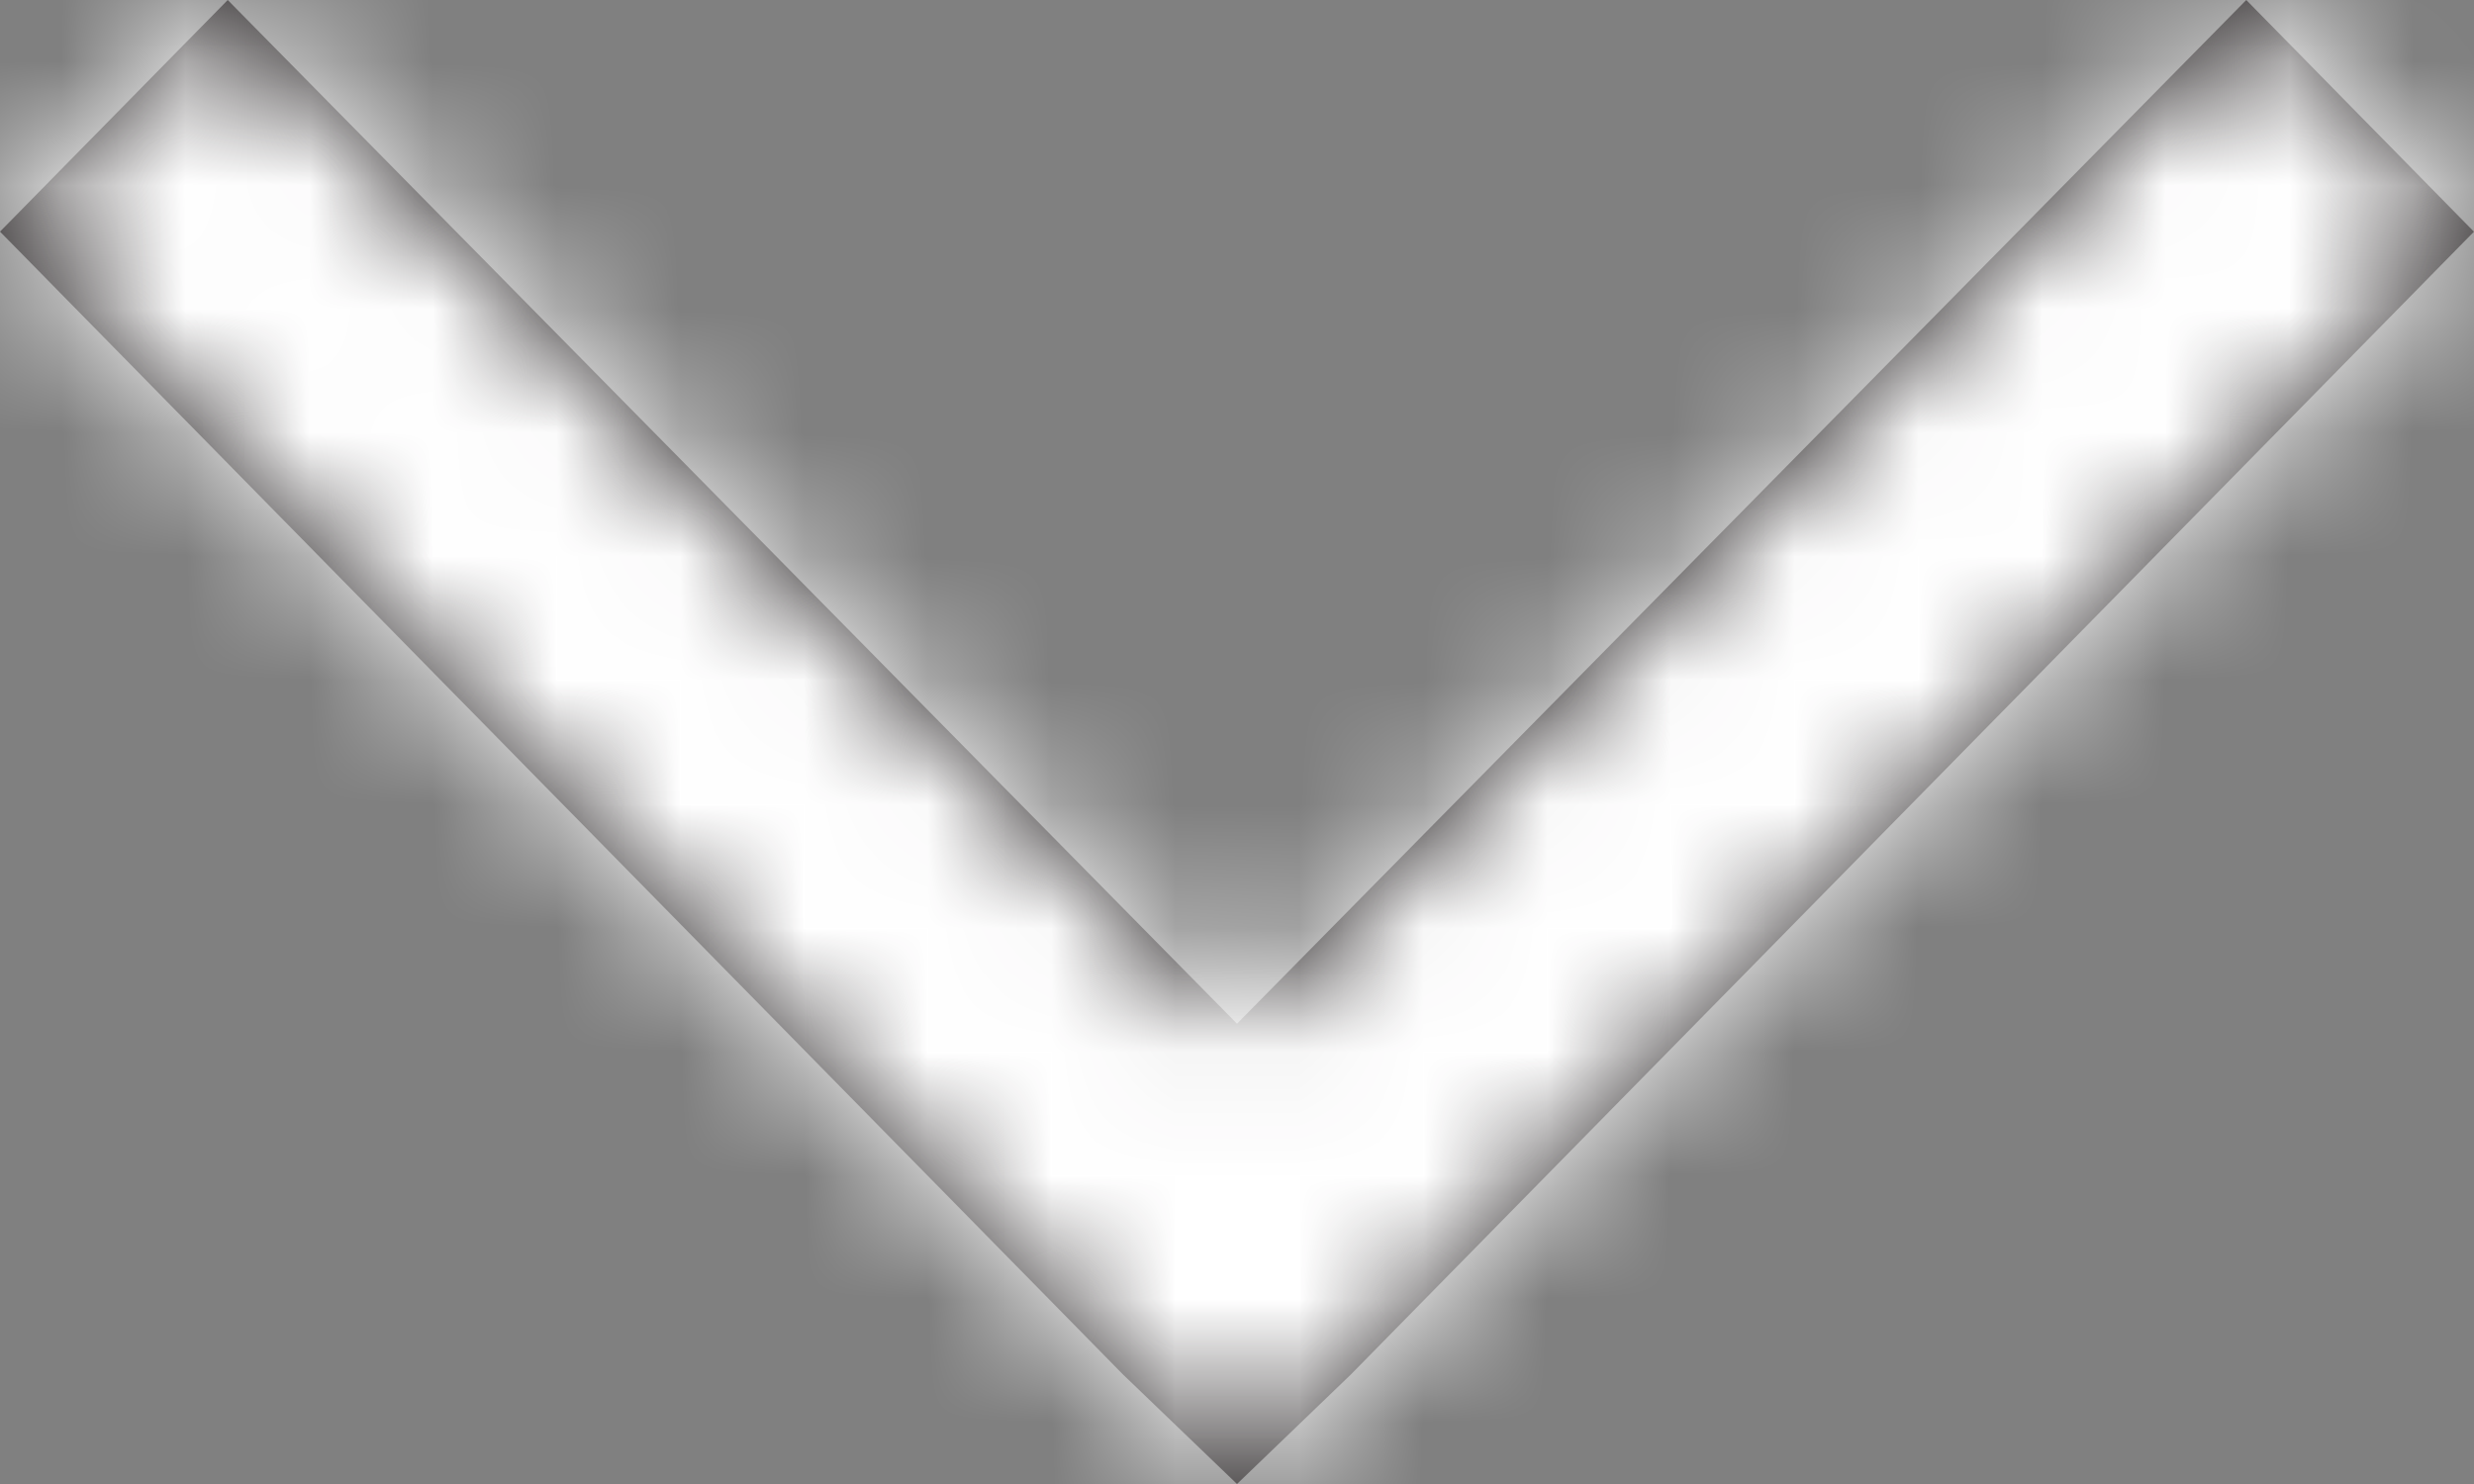 <svg xmlns="http://www.w3.org/2000/svg" xmlns:xlink="http://www.w3.org/1999/xlink" width="20" height="12" viewBox="0 0 20 12">
    <rect x="0" y="0" width="20" height="12" fill="#808080" stroke="none"/>
    <defs>
        <path id="prefix__a" d="M18.159 0L10 8.278 1.841 0 0 1.873 9.079 11.115 10 12 10.92 11.115 19.999 1.874 19.999 1.873z"/>
    </defs>
    <g fill="none" fill-rule="evenodd">
        <mask id="prefix__b" fill="#fff">
            <use xlink:href="#prefix__a"/>
        </mask>
        <use fill="#231F20" xlink:href="#prefix__a"/>
        <g fill="#FFF" mask="url(#prefix__b)">
            <path d="M0 0H20V12H0z"/>
        </g>
    </g>
</svg>
